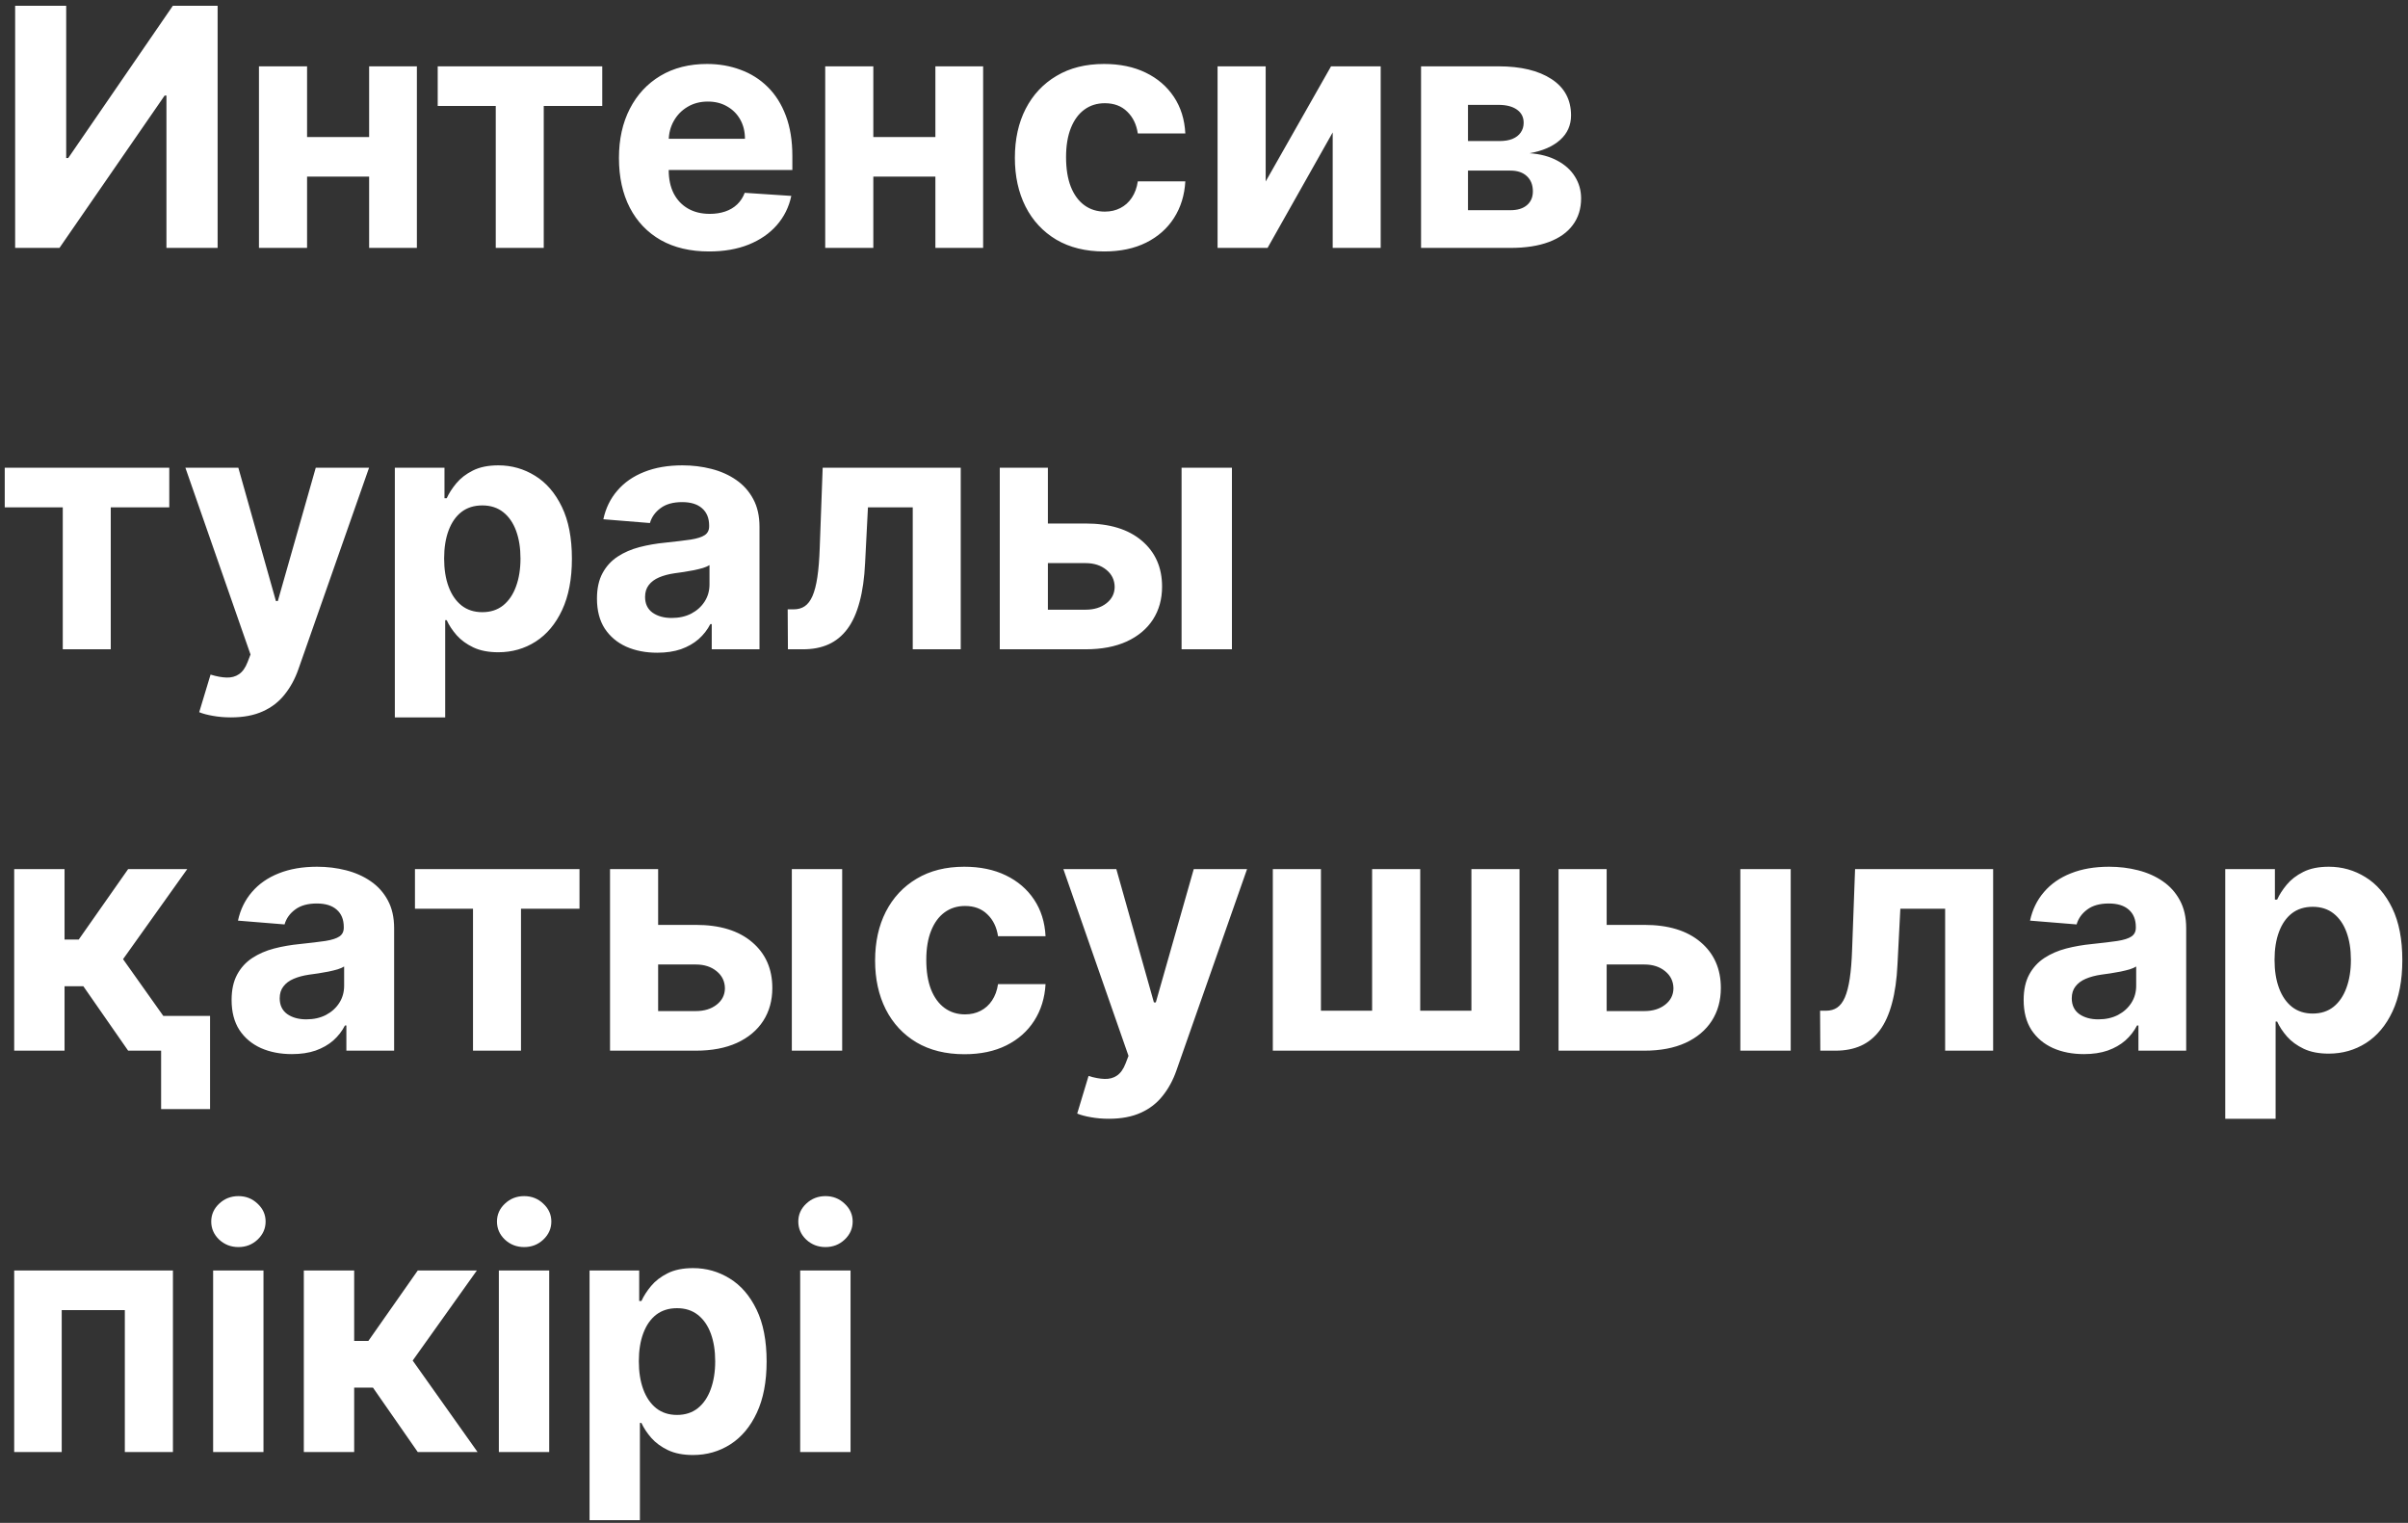 <?xml version="1.0" encoding="UTF-8"?> <svg xmlns="http://www.w3.org/2000/svg" width="408" height="258" viewBox="0 0 408 258" fill="none"><rect x="0" y="0" width="408" height="258" fill="#333333" stroke="none"/> <path d="M2.565 0.983H11.217V26.779H11.557L29.282 0.983H36.873V42H28.201V16.184H27.9L10.075 42H2.565V0.983ZM65.287 23.214V29.923H49.225V23.214H65.287ZM52.029 11.237V42H43.877V11.237H52.029ZM70.635 11.237V42H62.544V11.237H70.635ZM74.165 17.947V11.237H102.043V17.947H92.13V42H83.998V17.947H74.165ZM120.134 42.601C116.969 42.601 114.245 41.96 111.962 40.678C109.692 39.383 107.943 37.554 106.715 35.191C105.487 32.814 104.872 30.003 104.872 26.759C104.872 23.594 105.487 20.817 106.715 18.427C107.943 16.037 109.672 14.175 111.902 12.839C114.145 11.504 116.776 10.837 119.793 10.837C121.823 10.837 123.712 11.164 125.461 11.818C127.224 12.459 128.759 13.427 130.067 14.722C131.389 16.017 132.417 17.646 133.152 19.609C133.886 21.558 134.253 23.841 134.253 26.458V28.802H108.277V23.514H126.222C126.222 22.286 125.955 21.198 125.421 20.25C124.887 19.302 124.146 18.561 123.198 18.027C122.263 17.479 121.175 17.206 119.933 17.206C118.638 17.206 117.49 17.506 116.489 18.107C115.501 18.694 114.726 19.489 114.165 20.49C113.605 21.478 113.318 22.58 113.304 23.795V28.822C113.304 30.344 113.585 31.659 114.145 32.767C114.719 33.875 115.527 34.73 116.569 35.331C117.61 35.932 118.845 36.232 120.274 36.232C121.222 36.232 122.09 36.098 122.877 35.831C123.665 35.564 124.34 35.164 124.9 34.63C125.461 34.096 125.888 33.441 126.182 32.667L134.073 33.188C133.673 35.084 132.851 36.739 131.61 38.155C130.381 39.557 128.792 40.651 126.843 41.439C124.907 42.214 122.671 42.601 120.134 42.601ZM161.231 23.214V29.923H145.169V23.214H161.231ZM147.972 11.237V42H139.821V11.237H147.972ZM166.578 11.237V42H158.487V11.237H166.578ZM187.097 42.601C183.946 42.601 181.235 41.933 178.966 40.598C176.709 39.249 174.973 37.38 173.758 34.99C172.557 32.6 171.956 29.85 171.956 26.739C171.956 23.588 172.563 20.824 173.778 18.447C175.007 16.057 176.749 14.195 179.006 12.859C181.262 11.511 183.946 10.837 187.057 10.837C189.741 10.837 192.091 11.324 194.107 12.299C196.123 13.273 197.718 14.642 198.893 16.404C200.068 18.167 200.716 20.236 200.836 22.613H192.785C192.558 21.078 191.957 19.843 190.982 18.908C190.021 17.96 188.759 17.486 187.197 17.486C185.875 17.486 184.72 17.846 183.732 18.567C182.758 19.275 181.996 20.31 181.449 21.672C180.902 23.034 180.628 24.683 180.628 26.619C180.628 28.581 180.895 30.25 181.429 31.626C181.976 33.001 182.744 34.049 183.732 34.77C184.72 35.491 185.875 35.851 187.197 35.851C188.172 35.851 189.046 35.651 189.821 35.251C190.608 34.85 191.256 34.269 191.763 33.508C192.284 32.734 192.625 31.806 192.785 30.724H200.836C200.703 33.074 200.062 35.144 198.913 36.933C197.778 38.709 196.21 40.097 194.207 41.099C192.204 42.1 189.834 42.601 187.097 42.601ZM214.45 30.744L225.525 11.237H233.937V42H225.806V22.433L214.77 42H206.299V11.237H214.45V30.744ZM240.777 42V11.237H253.895C257.687 11.237 260.684 11.958 262.887 13.4C265.09 14.842 266.192 16.892 266.192 19.549C266.192 21.218 265.571 22.606 264.329 23.715C263.088 24.823 261.365 25.57 259.162 25.958C261.005 26.091 262.574 26.512 263.869 27.219C265.177 27.914 266.172 28.815 266.853 29.923C267.547 31.031 267.894 32.26 267.894 33.608C267.894 35.357 267.427 36.859 266.492 38.115C265.571 39.37 264.216 40.331 262.427 40.999C260.651 41.666 258.481 42 255.918 42H240.777ZM248.728 35.611H255.918C257.106 35.611 258.034 35.331 258.702 34.77C259.383 34.196 259.723 33.415 259.723 32.427C259.723 31.332 259.383 30.471 258.702 29.843C258.034 29.215 257.106 28.902 255.918 28.902H248.728V35.611ZM248.728 23.895H254.075C254.93 23.895 255.657 23.775 256.258 23.534C256.872 23.281 257.34 22.92 257.66 22.453C257.994 21.985 258.161 21.431 258.161 20.791C258.161 19.843 257.78 19.101 257.019 18.567C256.258 18.033 255.217 17.766 253.895 17.766H248.728V23.895ZM0.803 85.947V79.237H28.681V85.947H18.767V110H10.636V85.947H0.803ZM39.121 121.536C38.039 121.536 37.025 121.449 36.077 121.276C35.142 121.115 34.368 120.909 33.753 120.655L35.676 114.286C36.678 114.593 37.579 114.76 38.38 114.787C39.194 114.813 39.895 114.626 40.483 114.226C41.084 113.825 41.571 113.144 41.945 112.183L42.446 110.881L31.41 79.237H40.383L46.752 101.829H47.072L53.501 79.237H62.533L50.577 113.325C50.003 114.98 49.222 116.422 48.234 117.651C47.259 118.892 46.024 119.847 44.528 120.515C43.033 121.196 41.23 121.536 39.121 121.536ZM66.9 121.536V79.237H75.311V84.404H75.692C76.066 83.576 76.606 82.735 77.314 81.881C78.035 81.013 78.97 80.292 80.118 79.718C81.28 79.13 82.722 78.837 84.444 78.837C86.687 78.837 88.757 79.424 90.653 80.599C92.549 81.761 94.064 83.516 95.199 85.866C96.334 88.203 96.901 91.134 96.901 94.659C96.901 98.09 96.347 100.987 95.239 103.351C94.144 105.701 92.649 107.483 90.753 108.698C88.87 109.9 86.76 110.501 84.424 110.501C82.768 110.501 81.36 110.227 80.198 109.68C79.05 109.132 78.109 108.445 77.374 107.617C76.64 106.776 76.079 105.928 75.692 105.073H75.431V121.536H66.9ZM75.251 94.619C75.251 96.448 75.505 98.043 76.012 99.405C76.52 100.767 77.254 101.829 78.215 102.59C79.177 103.337 80.345 103.711 81.72 103.711C83.109 103.711 84.284 103.331 85.245 102.57C86.206 101.795 86.934 100.727 87.428 99.365C87.936 97.99 88.189 96.408 88.189 94.619C88.189 92.843 87.942 91.281 87.448 89.932C86.954 88.584 86.227 87.529 85.265 86.768C84.304 86.007 83.122 85.626 81.72 85.626C80.332 85.626 79.157 85.993 78.195 86.728C77.247 87.462 76.52 88.503 76.012 89.852C75.505 91.201 75.251 92.789 75.251 94.619ZM111.361 110.581C109.399 110.581 107.65 110.24 106.114 109.559C104.579 108.865 103.364 107.844 102.469 106.495C101.588 105.133 101.147 103.438 101.147 101.408C101.147 99.699 101.461 98.264 102.089 97.102C102.716 95.94 103.571 95.006 104.652 94.298C105.734 93.591 106.962 93.056 108.337 92.696C109.726 92.335 111.181 92.082 112.703 91.935C114.492 91.748 115.934 91.574 117.029 91.414C118.124 91.24 118.919 90.987 119.413 90.653C119.907 90.319 120.154 89.825 120.154 89.171V89.051C120.154 87.782 119.753 86.801 118.952 86.107C118.164 85.412 117.043 85.065 115.587 85.065C114.052 85.065 112.83 85.406 111.922 86.087C111.014 86.754 110.413 87.596 110.12 88.61L102.229 87.969C102.629 86.1 103.417 84.484 104.592 83.123C105.767 81.747 107.282 80.692 109.138 79.958C111.008 79.21 113.171 78.837 115.627 78.837C117.336 78.837 118.972 79.037 120.534 79.437C122.11 79.838 123.505 80.459 124.72 81.3C125.948 82.141 126.916 83.223 127.624 84.545C128.332 85.853 128.686 87.422 128.686 89.251V110H120.594V105.734H120.354C119.86 106.695 119.199 107.543 118.371 108.278C117.543 108.999 116.549 109.566 115.387 109.98C114.225 110.381 112.884 110.581 111.361 110.581ZM113.805 104.693C115.06 104.693 116.168 104.446 117.129 103.952C118.091 103.444 118.845 102.763 119.393 101.909C119.94 101.054 120.214 100.086 120.214 99.005V95.74C119.947 95.914 119.58 96.074 119.112 96.221C118.658 96.354 118.144 96.481 117.57 96.601C116.996 96.708 116.422 96.808 115.848 96.902C115.274 96.982 114.753 97.055 114.286 97.122C113.284 97.269 112.41 97.503 111.662 97.823C110.914 98.144 110.333 98.577 109.919 99.125C109.506 99.659 109.299 100.327 109.299 101.128C109.299 102.289 109.719 103.177 110.56 103.791C111.415 104.392 112.496 104.693 113.805 104.693ZM133.502 110L133.462 103.231H134.484C135.205 103.231 135.826 103.057 136.346 102.71C136.88 102.349 137.321 101.769 137.668 100.967C138.015 100.166 138.289 99.105 138.489 97.783C138.69 96.448 138.823 94.805 138.89 92.856L139.39 79.237H162.783V110H154.652V85.947H147.061L146.58 95.34C146.46 97.916 146.147 100.133 145.639 101.989C145.145 103.845 144.458 105.367 143.576 106.555C142.695 107.73 141.634 108.598 140.392 109.159C139.15 109.72 137.708 110 136.066 110H133.502ZM174.745 88.69H183.938C188.01 88.69 191.188 89.665 193.471 91.614C195.754 93.55 196.896 96.141 196.896 99.385C196.896 101.495 196.382 103.351 195.353 104.953C194.325 106.542 192.843 107.784 190.907 108.678C188.971 109.559 186.648 110 183.938 110H169.397V79.237H177.549V103.291H183.938C185.366 103.291 186.541 102.93 187.462 102.209C188.384 101.488 188.851 100.567 188.864 99.445C188.851 98.257 188.384 97.289 187.462 96.541C186.541 95.78 185.366 95.4 183.938 95.4H174.745V88.69ZM200.2 110V79.237H208.732V110H200.2ZM2.405 178V147.237H10.937V159.174H13.34L21.712 147.237H31.726L20.85 162.498L31.846 178H21.712L14.121 167.085H10.937V178H2.405ZM35.591 172.112V187.894H27.299V172.112H35.591ZM49.455 178.581C47.492 178.581 45.743 178.24 44.208 177.559C42.672 176.865 41.457 175.844 40.563 174.495C39.682 173.133 39.241 171.438 39.241 169.408C39.241 167.699 39.555 166.264 40.182 165.102C40.81 163.94 41.664 163.006 42.746 162.298C43.827 161.59 45.056 161.056 46.431 160.696C47.82 160.335 49.275 160.082 50.797 159.935C52.586 159.748 54.028 159.574 55.123 159.414C56.218 159.241 57.012 158.987 57.507 158.653C58.001 158.319 58.248 157.825 58.248 157.171V157.051C58.248 155.782 57.847 154.801 57.046 154.107C56.258 153.412 55.136 153.065 53.681 153.065C52.146 153.065 50.924 153.406 50.016 154.087C49.108 154.754 48.507 155.595 48.214 156.61L40.322 155.969C40.723 154.1 41.511 152.484 42.686 151.123C43.861 149.747 45.376 148.693 47.232 147.958C49.101 147.21 51.264 146.837 53.721 146.837C55.43 146.837 57.066 147.037 58.628 147.437C60.204 147.838 61.599 148.459 62.814 149.3C64.042 150.141 65.01 151.223 65.718 152.545C66.425 153.853 66.779 155.422 66.779 157.251V178H58.688V173.734H58.448C57.954 174.695 57.293 175.543 56.465 176.278C55.637 176.999 54.642 177.566 53.481 177.98C52.319 178.381 50.977 178.581 49.455 178.581ZM51.899 172.693C53.154 172.693 54.262 172.446 55.223 171.952C56.185 171.444 56.939 170.763 57.486 169.909C58.034 169.054 58.308 168.086 58.308 167.005V163.74C58.041 163.914 57.673 164.074 57.206 164.221C56.752 164.354 56.238 164.481 55.664 164.601C55.09 164.708 54.516 164.808 53.941 164.902C53.367 164.982 52.847 165.055 52.379 165.122C51.378 165.269 50.503 165.503 49.756 165.823C49.008 166.143 48.427 166.577 48.013 167.125C47.599 167.659 47.392 168.327 47.392 169.128C47.392 170.289 47.813 171.177 48.654 171.791C49.509 172.392 50.59 172.693 51.899 172.693ZM70.309 153.947V147.237H98.188V153.947H88.274V178H80.143V153.947H70.309ZM108.708 156.69H117.901C121.973 156.69 125.151 157.665 127.434 159.614C129.717 161.55 130.859 164.141 130.859 167.385C130.859 169.495 130.345 171.351 129.316 172.953C128.288 174.542 126.806 175.784 124.87 176.678C122.934 177.559 120.611 178 117.901 178H103.36V147.237H111.512V171.291H117.901C119.329 171.291 120.504 170.93 121.425 170.209C122.347 169.488 122.814 168.567 122.827 167.445C122.814 166.257 122.347 165.289 121.425 164.541C120.504 163.78 119.329 163.4 117.901 163.4H108.708V156.69ZM134.163 178V147.237H142.695V178H134.163ZM163.414 178.601C160.263 178.601 157.552 177.933 155.283 176.598C153.026 175.25 151.29 173.38 150.075 170.99C148.874 168.6 148.273 165.85 148.273 162.739C148.273 159.588 148.88 156.824 150.095 154.447C151.324 152.057 153.066 150.195 155.323 148.859C157.579 147.511 160.263 146.837 163.374 146.837C166.058 146.837 168.408 147.324 170.424 148.299C172.44 149.273 174.035 150.642 175.21 152.404C176.385 154.167 177.033 156.236 177.153 158.613H169.102C168.875 157.078 168.274 155.842 167.299 154.908C166.338 153.96 165.076 153.486 163.514 153.486C162.192 153.486 161.037 153.846 160.049 154.567C159.075 155.275 158.313 156.31 157.766 157.672C157.219 159.034 156.945 160.683 156.945 162.619C156.945 164.581 157.212 166.25 157.746 167.626C158.293 169.001 159.061 170.049 160.049 170.77C161.037 171.491 162.192 171.851 163.514 171.851C164.489 171.851 165.363 171.651 166.138 171.251C166.925 170.85 167.573 170.269 168.08 169.508C168.601 168.734 168.942 167.806 169.102 166.724H177.153C177.02 169.074 176.379 171.144 175.23 172.933C174.095 174.709 172.527 176.097 170.524 177.099C168.521 178.1 166.151 178.601 163.414 178.601ZM187.883 189.536C186.801 189.536 185.787 189.449 184.839 189.276C183.904 189.115 183.13 188.909 182.516 188.655L184.438 182.286C185.44 182.593 186.341 182.76 187.142 182.787C187.956 182.813 188.657 182.626 189.245 182.226C189.846 181.825 190.333 181.144 190.707 180.183L191.208 178.881L180.172 147.237H189.145L195.514 169.829H195.834L202.263 147.237H211.296L199.339 181.325C198.765 182.98 197.984 184.422 196.996 185.651C196.021 186.892 194.786 187.847 193.291 188.515C191.795 189.196 189.993 189.536 187.883 189.536ZM215.662 147.237H223.813V171.231H232.485V147.237H240.636V171.231H249.309V147.237H257.46V178H215.662V147.237ZM269.422 156.69H278.614C282.687 156.69 285.864 157.665 288.148 159.614C290.431 161.55 291.572 164.141 291.572 167.385C291.572 169.495 291.058 171.351 290.03 172.953C289.002 174.542 287.52 175.784 285.584 176.678C283.648 177.559 281.325 178 278.614 178H264.074V147.237H272.225V171.291H278.614C280.043 171.291 281.218 170.93 282.139 170.209C283.061 169.488 283.528 168.567 283.541 167.445C283.528 166.257 283.061 165.289 282.139 164.541C281.218 163.78 280.043 163.4 278.614 163.4H269.422V156.69ZM294.877 178V147.237H303.409V178H294.877ZM308.426 178L308.386 171.231H309.407C310.128 171.231 310.749 171.057 311.27 170.71C311.804 170.349 312.244 169.769 312.592 168.967C312.939 168.166 313.213 167.105 313.413 165.783C313.613 164.448 313.747 162.806 313.813 160.856L314.314 147.237H337.707V178H329.575V153.947H321.985L321.504 163.34C321.384 165.917 321.07 168.133 320.563 169.989C320.069 171.845 319.381 173.367 318.5 174.555C317.619 175.73 316.557 176.598 315.315 177.159C314.074 177.72 312.632 178 310.989 178H308.426ZM353.093 178.581C351.13 178.581 349.381 178.24 347.846 177.559C346.31 176.865 345.095 175.844 344.201 174.495C343.319 173.133 342.879 171.438 342.879 169.408C342.879 167.699 343.193 166.264 343.82 165.102C344.448 163.94 345.302 163.006 346.384 162.298C347.465 161.59 348.694 161.056 350.069 160.696C351.457 160.335 352.913 160.082 354.435 159.935C356.224 159.748 357.666 159.574 358.761 159.414C359.856 159.241 360.65 158.987 361.144 158.653C361.638 158.319 361.885 157.825 361.885 157.171V157.051C361.885 155.782 361.485 154.801 360.684 154.107C359.896 153.412 358.774 153.065 357.319 153.065C355.783 153.065 354.562 153.406 353.654 154.087C352.746 154.754 352.145 155.595 351.851 156.61L343.96 155.969C344.361 154.1 345.149 152.484 346.324 151.123C347.499 149.747 349.014 148.693 350.87 147.958C352.739 147.21 354.902 146.837 357.359 146.837C359.068 146.837 360.704 147.037 362.266 147.437C363.841 147.838 365.237 148.459 366.452 149.3C367.68 150.141 368.648 151.223 369.356 152.545C370.063 153.853 370.417 155.422 370.417 157.251V178H362.326V173.734H362.086C361.592 174.695 360.931 175.543 360.103 176.278C359.275 176.999 358.28 177.566 357.119 177.98C355.957 178.381 354.615 178.581 353.093 178.581ZM355.536 172.693C356.792 172.693 357.9 172.446 358.861 171.952C359.822 171.444 360.577 170.763 361.124 169.909C361.672 169.054 361.945 168.086 361.945 167.005V163.74C361.678 163.914 361.311 164.074 360.844 164.221C360.39 164.354 359.876 164.481 359.302 164.601C358.728 164.708 358.153 164.808 357.579 164.902C357.005 164.982 356.484 165.055 356.017 165.122C355.016 165.269 354.141 165.503 353.393 165.823C352.646 166.143 352.065 166.577 351.651 167.125C351.237 167.659 351.03 168.327 351.03 169.128C351.03 170.289 351.451 171.177 352.292 171.791C353.146 172.392 354.228 172.693 355.536 172.693ZM377.036 189.536V147.237H385.448V152.404H385.829C386.202 151.577 386.743 150.735 387.451 149.881C388.172 149.013 389.107 148.292 390.255 147.718C391.416 147.13 392.858 146.837 394.581 146.837C396.824 146.837 398.893 147.424 400.789 148.599C402.685 149.761 404.201 151.516 405.336 153.866C406.471 156.203 407.038 159.134 407.038 162.659C407.038 166.09 406.484 168.987 405.376 171.351C404.281 173.701 402.786 175.483 400.89 176.698C399.007 177.9 396.897 178.501 394.561 178.501C392.905 178.501 391.497 178.227 390.335 177.68C389.187 177.132 388.245 176.445 387.511 175.617C386.777 174.776 386.216 173.928 385.829 173.073H385.568V189.536H377.036ZM385.388 162.619C385.388 164.448 385.642 166.043 386.149 167.405C386.656 168.767 387.391 169.829 388.352 170.59C389.313 171.337 390.482 171.711 391.857 171.711C393.246 171.711 394.421 171.331 395.382 170.57C396.343 169.795 397.071 168.727 397.565 167.365C398.072 165.99 398.326 164.408 398.326 162.619C398.326 160.843 398.079 159.281 397.585 157.932C397.091 156.584 396.363 155.529 395.402 154.768C394.441 154.007 393.259 153.626 391.857 153.626C390.468 153.626 389.293 153.993 388.332 154.728C387.384 155.462 386.656 156.503 386.149 157.852C385.642 159.2 385.388 160.789 385.388 162.619ZM2.405 246V215.237H29.302V246H21.151V221.947H10.456V246H2.405ZM36.112 246V215.237H44.644V246H36.112ZM40.398 211.272C39.129 211.272 38.041 210.851 37.133 210.01C36.239 209.155 35.791 208.134 35.791 206.946C35.791 205.771 36.239 204.763 37.133 203.921C38.041 203.067 39.129 202.64 40.398 202.64C41.666 202.64 42.748 203.067 43.642 203.921C44.55 204.763 45.004 205.771 45.004 206.946C45.004 208.134 44.55 209.155 43.642 210.01C42.748 210.851 41.666 211.272 40.398 211.272ZM51.478 246V215.237H60.01V227.174H62.413L70.785 215.237H80.799L69.924 230.498L80.919 246H70.785L63.194 235.085H60.01V246H51.478ZM84.524 246V215.237H93.056V246H84.524ZM88.81 211.272C87.542 211.272 86.453 210.851 85.546 210.01C84.651 209.155 84.204 208.134 84.204 206.946C84.204 205.771 84.651 204.763 85.546 203.921C86.453 203.067 87.542 202.64 88.81 202.64C90.079 202.64 91.16 203.067 92.055 203.921C92.963 204.763 93.416 205.771 93.416 206.946C93.416 208.134 92.963 209.155 92.055 210.01C91.16 210.851 90.079 211.272 88.81 211.272ZM99.891 257.536V215.237H108.302V220.404H108.683C109.057 219.577 109.597 218.735 110.305 217.881C111.026 217.013 111.961 216.292 113.109 215.718C114.27 215.13 115.713 214.837 117.435 214.837C119.678 214.837 121.748 215.424 123.644 216.599C125.54 217.761 127.055 219.516 128.19 221.866C129.325 224.203 129.892 227.134 129.892 230.659C129.892 234.09 129.338 236.987 128.23 239.351C127.135 241.701 125.64 243.483 123.744 244.698C121.861 245.9 119.751 246.501 117.415 246.501C115.759 246.501 114.351 246.227 113.189 245.68C112.041 245.132 111.099 244.445 110.365 243.617C109.631 242.776 109.07 241.928 108.683 241.073H108.422V257.536H99.891ZM108.242 230.619C108.242 232.448 108.496 234.043 109.003 235.405C109.511 236.767 110.245 237.829 111.206 238.59C112.168 239.337 113.336 239.711 114.711 239.711C116.1 239.711 117.275 239.331 118.236 238.57C119.197 237.795 119.925 236.727 120.419 235.365C120.926 233.99 121.18 232.408 121.18 230.619C121.18 228.843 120.933 227.281 120.439 225.932C119.945 224.584 119.217 223.529 118.256 222.768C117.295 222.007 116.113 221.626 114.711 221.626C113.323 221.626 112.148 221.993 111.186 222.728C110.238 223.462 109.511 224.503 109.003 225.852C108.496 227.2 108.242 228.789 108.242 230.619ZM135.58 246V215.237H144.112V246H135.58ZM139.866 211.272C138.598 211.272 137.51 210.851 136.602 210.01C135.707 209.155 135.26 208.134 135.26 206.946C135.26 205.771 135.707 204.763 136.602 203.921C137.51 203.067 138.598 202.64 139.866 202.64C141.135 202.64 142.216 203.067 143.111 203.921C144.019 204.763 144.473 205.771 144.473 206.946C144.473 208.134 144.019 209.155 143.111 210.01C142.216 210.851 141.135 211.272 139.866 211.272Z" fill="white"></path> </svg> 